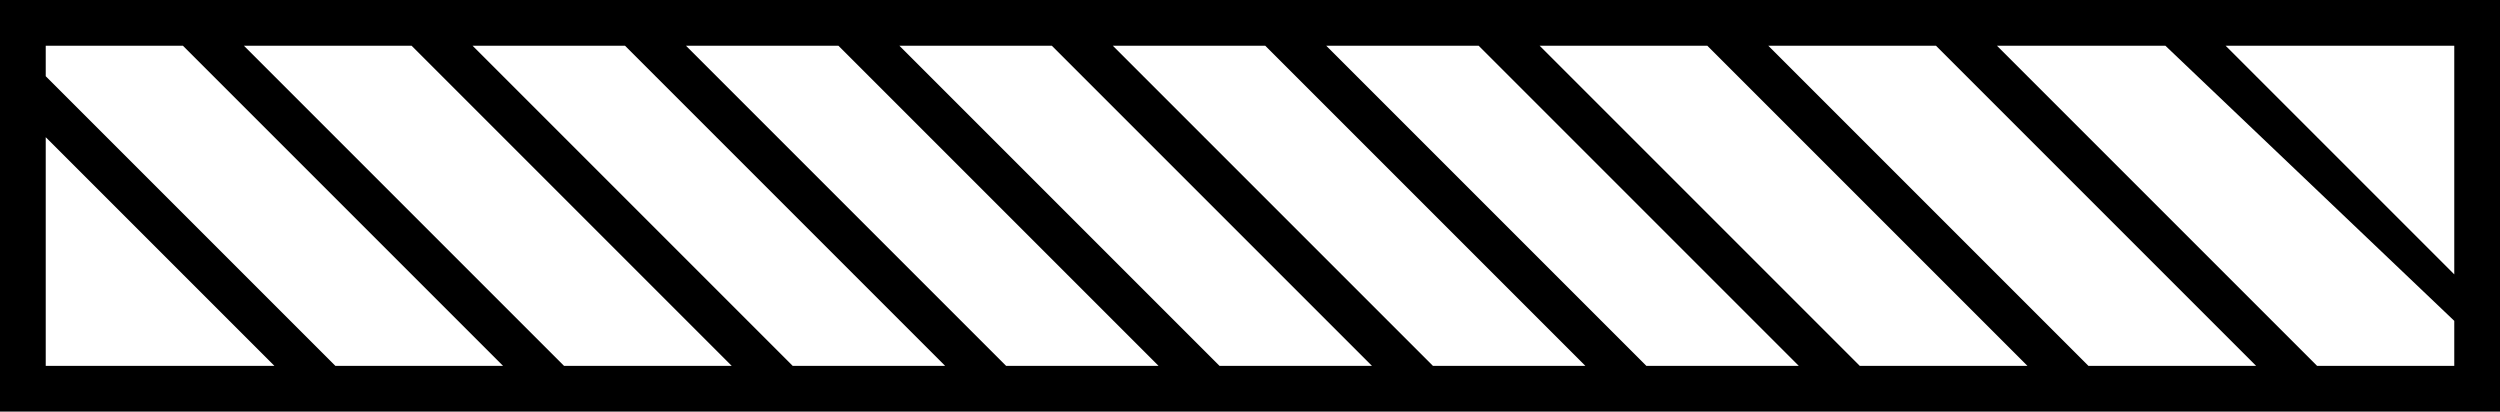 <svg preserveAspectRatio="none" data-bbox="0 0 164 27" xmlns="http://www.w3.org/2000/svg" width="164" height="27" viewBox="0 0 164 27" role="presentation" aria-hidden="true">
		  <defs>
		    <style>
		      .cls-1 {
		        fill-rule: evenodd;
		      }
		    </style>
		  </defs>
		  <path id="Wall_Merge_comp-kp3wqmo9" data-name="Wall Merge" class="cls-1" d="M155,27H0V0H164V27h-9ZM3,24H18L3,9V24ZM3,3V5L22,24H33L12,3H3ZM16,3L37,24H48L27,3H16ZM31,3L52,24H62L41,3H31ZM45,3L66,24H76L55,3H45ZM59,3L80,24H90L69,3H59ZM73,3L94,24h10L83,3H73ZM87,3l21,21h10L97,3H87Zm14,0,21,21h11L112,3H101Zm15,0,21,21h11L127,3H116Zm36,21h9V21.048L142.05,3H131ZM146,3l15,15V3H146Z"></path>
		</svg>
